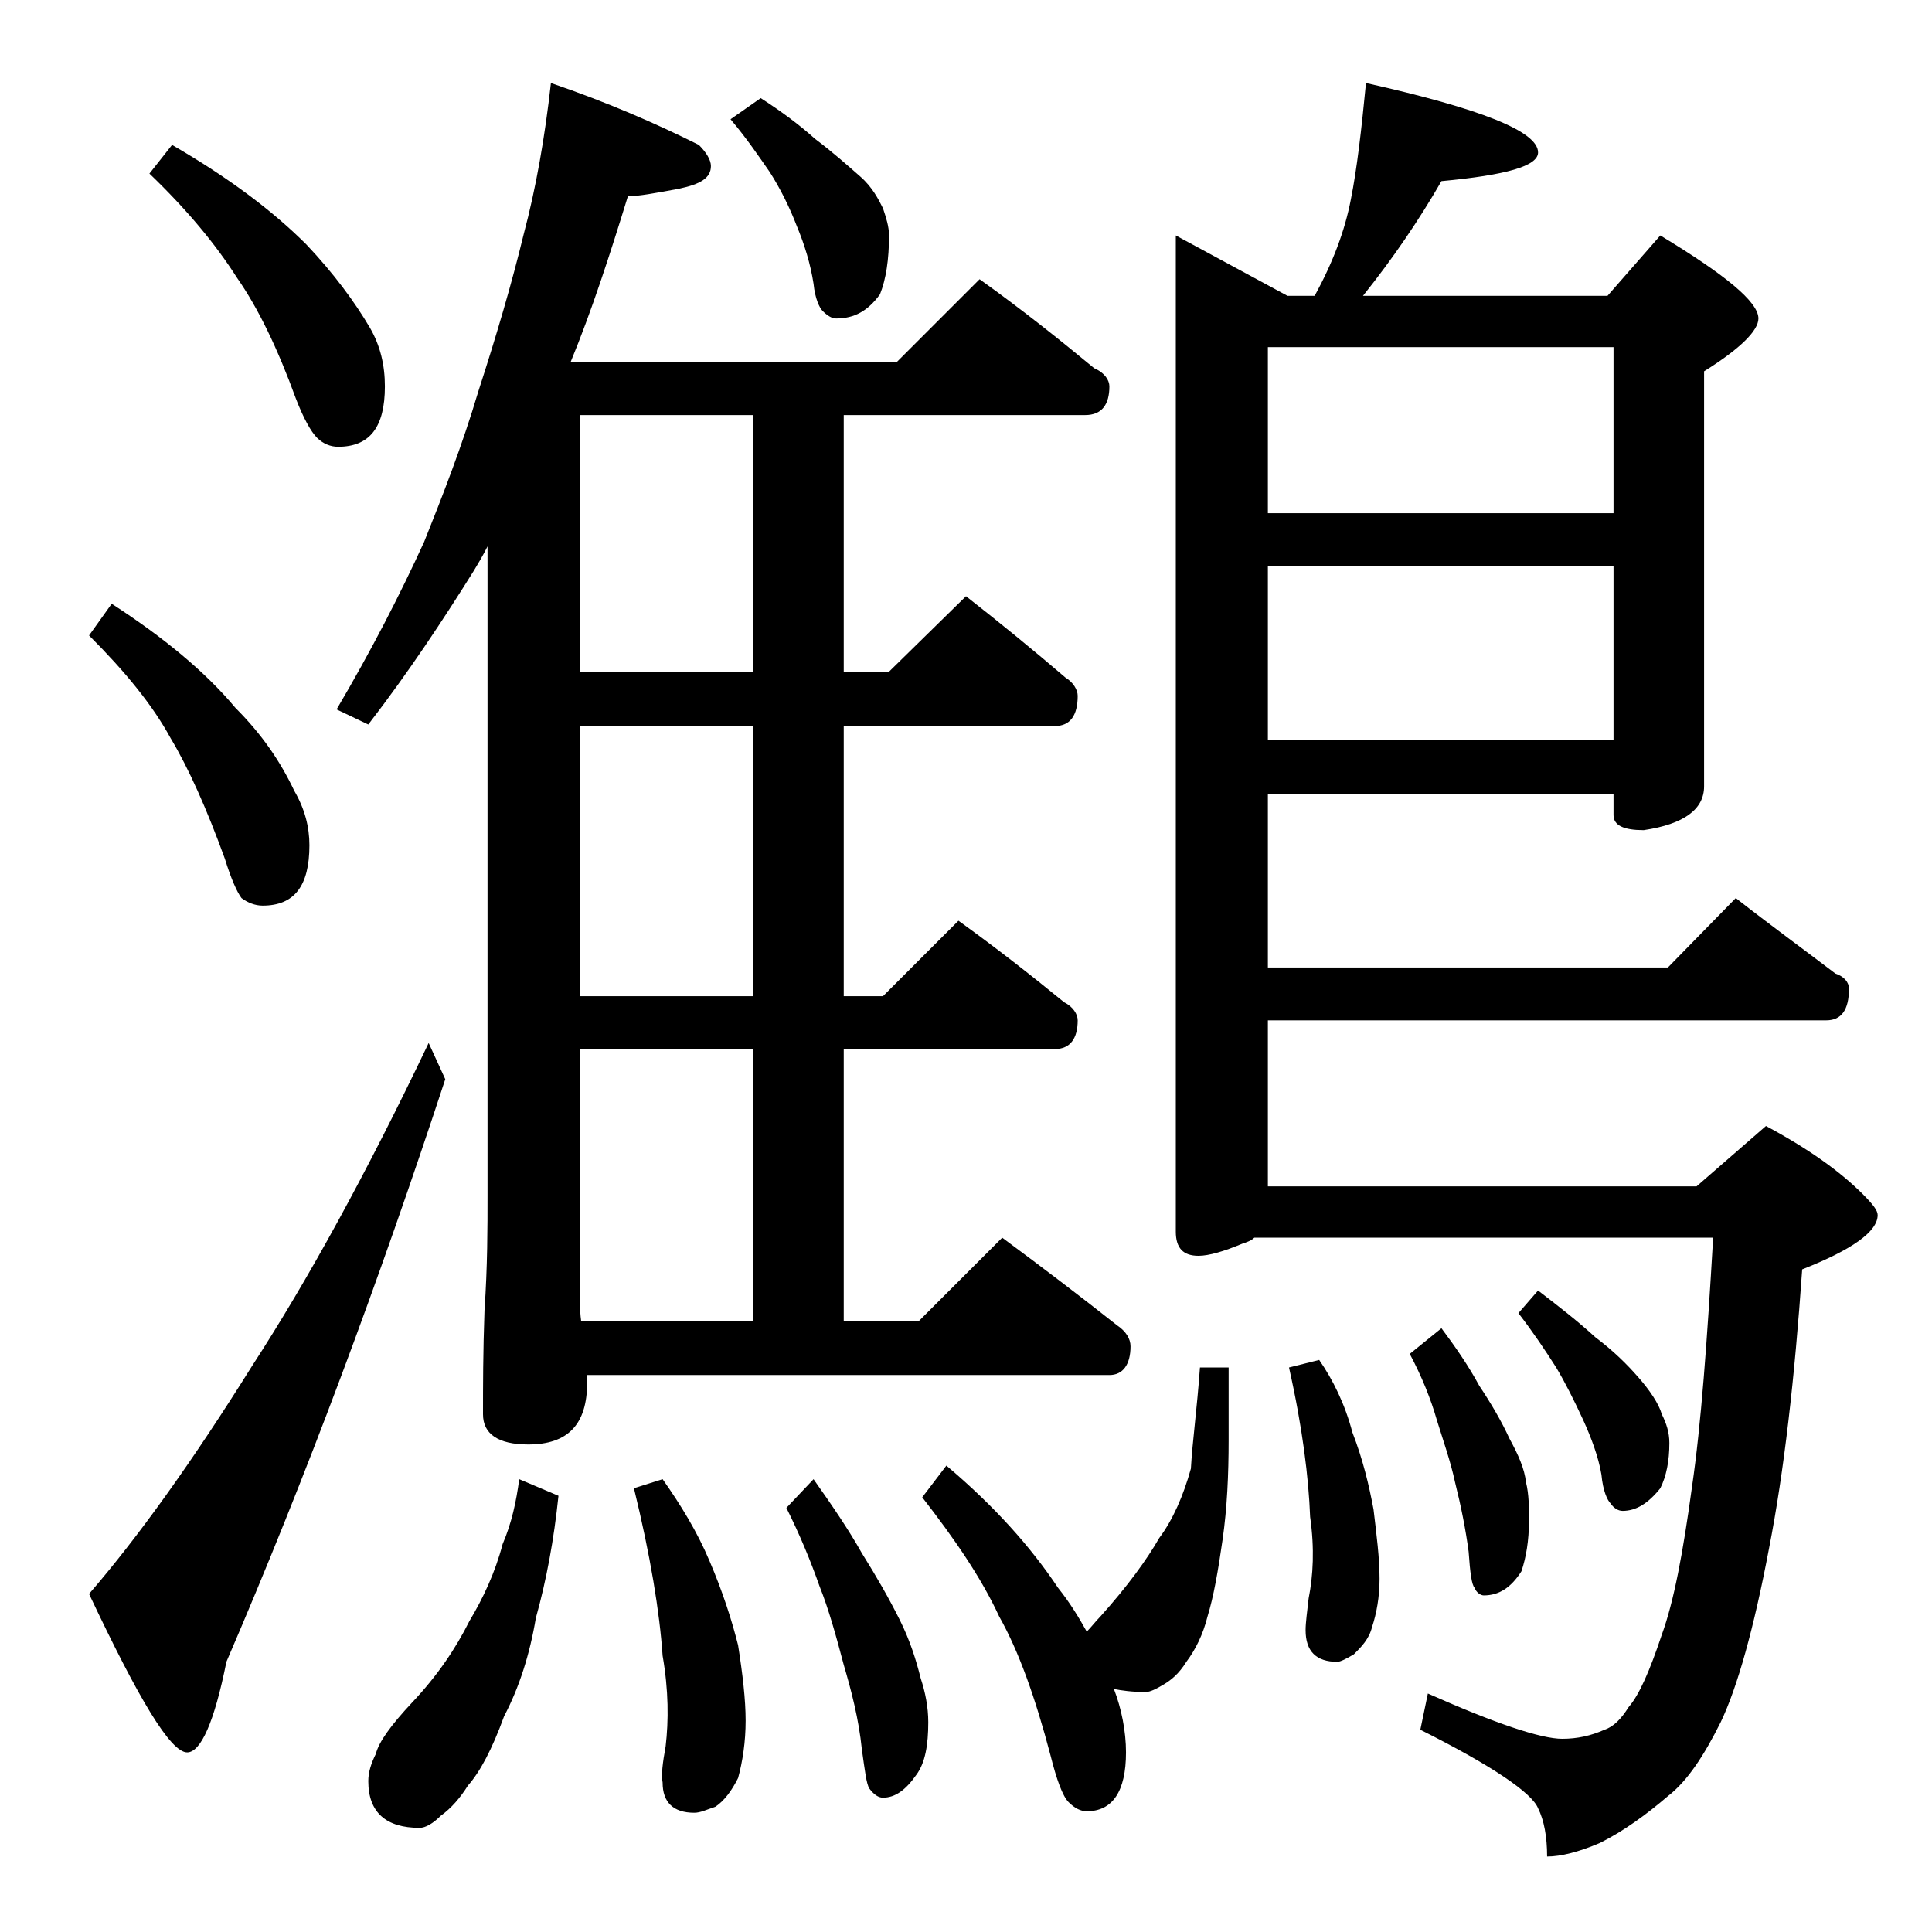 <?xml version="1.0" encoding="utf-8"?>
<!-- Generator: Adobe Illustrator 18.0.0, SVG Export Plug-In . SVG Version: 6.00 Build 0)  -->
<!DOCTYPE svg PUBLIC "-//W3C//DTD SVG 1.1//EN" "http://www.w3.org/Graphics/SVG/1.1/DTD/svg11.dtd">
<svg version="1.1" id="Layer_1" xmlns="http://www.w3.org/2000/svg" xmlns:xlink="http://www.w3.org/1999/xlink" x="0px" y="0px"
	 viewBox="0 0 128 128" enable-background="new 0 0 128 128" xml:space="preserve">
<path d="M7.4,40c3.4,2.2,6.2,4.5,8.2,6.9c1.8,1.8,3,3.6,3.9,5.5c0.7,1.2,1,2.4,1,3.6c0,2.7-1,4-3.1,4c-0.5,0-1-0.2-1.4-0.5
	c-0.3-0.4-0.7-1.3-1.1-2.6c-1.2-3.3-2.4-6-3.6-8c-1.2-2.2-3-4.4-5.4-6.8L7.4,40z M28.4,69.1l1.1,2.4c-4.4,13.4-9.2,26.3-14.5,38.6
	c-0.8,4-1.7,6-2.6,6c-1.1,0-3.2-3.5-6.5-10.5c3.2-3.7,6.8-8.7,10.8-15.1C20.4,84.8,24.3,77.7,28.4,69.1z M11.4,9.6
	c3.8,2.2,6.7,4.4,8.9,6.6c1.8,1.9,3.2,3.8,4.2,5.5c0.7,1.2,1,2.5,1,3.9c0,2.7-1,4-3.1,4c-0.5,0-1-0.2-1.4-0.6
	c-0.4-0.4-0.9-1.3-1.4-2.6c-1.2-3.3-2.5-6-3.9-8c-1.4-2.2-3.3-4.5-5.8-6.9L11.4,9.6z M36.5,5.5c3.8,1.3,7,2.7,9.8,4.1
	c0.5,0.5,0.8,1,0.8,1.4c0,0.8-0.7,1.2-2.1,1.5c-1.6,0.3-2.7,0.5-3.4,0.5c-1.2,3.9-2.4,7.6-3.8,11h21.6l5.5-5.5c2.8,2,5.3,4,7.6,5.9
	c0.7,0.3,1,0.8,1,1.2c0,1.2-0.5,1.9-1.6,1.9h-16v17h3l5.1-5c2.3,1.8,4.5,3.6,6.6,5.4c0.5,0.3,0.8,0.8,0.8,1.2c0,1.3-0.5,2-1.5,2h-14
	V66h2.6l5-5c2.5,1.8,4.8,3.6,7,5.4c0.6,0.3,0.9,0.8,0.9,1.2c0,1.2-0.5,1.9-1.5,1.9h-14v18h5l5.5-5.5c2.7,2,5.2,3.9,7.6,5.8
	c0.6,0.4,0.9,0.9,0.9,1.4c0,1.2-0.5,1.9-1.4,1.9H38.9v0.5c0,2.8-1.3,4.1-3.9,4.1c-2,0-3-0.7-3-2c0-1.8,0-4.1,0.1-6.9
	c0.2-2.9,0.2-5.5,0.2-7.6V36.2c-0.3,0.6-0.6,1.1-0.9,1.6c-2,3.2-4.3,6.7-7,10.2l-2.1-1c2.3-3.9,4.2-7.6,5.8-11.1
	c1.2-3,2.5-6.3,3.6-10c1.2-3.7,2.2-7.1,3-10.4C35.5,12.5,36.1,9.1,36.5,5.5z M34.4,98l2.6,1.1c-0.3,2.9-0.8,5.6-1.5,8.1
	c-0.4,2.4-1.1,4.6-2.1,6.5c-0.8,2.2-1.6,3.7-2.4,4.6c-0.5,0.8-1.1,1.5-1.8,2c-0.5,0.5-1,0.8-1.4,0.8c-2.2,0-3.4-1-3.4-3.1
	c0-0.6,0.2-1.2,0.5-1.8c0.2-0.8,1-1.9,2.4-3.4c1.7-1.8,2.9-3.6,3.8-5.4c0.9-1.5,1.7-3.2,2.2-5.1C33.9,100.9,34.2,99.5,34.4,98z
	 M49.9,44.5v-17H38.4v17H49.9z M49.9,66V48.1H38.4V66H49.9z M38.5,87.5h11.4v-18H38.4v14.6C38.4,85.7,38.4,86.8,38.5,87.5z M43.9,98
	c1.2,1.7,2.3,3.5,3.1,5.4c0.9,2.1,1.5,4,1.9,5.6c0.3,1.9,0.5,3.6,0.5,5c0,1.4-0.2,2.7-0.5,3.8c-0.4,0.8-0.9,1.5-1.5,1.9
	c-0.6,0.2-1,0.4-1.4,0.4c-1.4,0-2.1-0.7-2.1-2c-0.1-0.5,0-1.3,0.2-2.4c0.2-1.7,0.2-3.7-0.2-6c-0.2-2.9-0.8-6.6-1.9-11.1L43.9,98z
	 M50.4,6.5C51.8,7.4,53,8.3,54,9.2c1.2,0.9,2.2,1.8,3,2.5s1.2,1.5,1.5,2.1c0.2,0.6,0.4,1.2,0.4,1.8c0,1.6-0.2,2.9-0.6,3.9
	c-0.8,1.1-1.7,1.6-2.9,1.6c-0.3,0-0.6-0.2-0.9-0.5c-0.2-0.2-0.5-0.8-0.6-1.8c-0.2-1.3-0.6-2.6-1.1-3.8c-0.5-1.3-1.1-2.5-1.8-3.6
	c-0.7-1-1.5-2.2-2.6-3.5L50.4,6.5z M53.9,98c1.2,1.7,2.3,3.3,3.2,4.9c1,1.6,1.8,3,2.5,4.4c0.7,1.4,1.1,2.7,1.4,3.9
	c0.3,0.9,0.5,1.9,0.5,2.9c0,1.5-0.2,2.7-0.8,3.5c-0.7,1-1.4,1.5-2.2,1.5c-0.3,0-0.6-0.2-0.9-0.6c-0.2-0.3-0.3-1.2-0.5-2.6
	c-0.2-2-0.7-3.9-1.2-5.6c-0.5-1.9-1-3.7-1.6-5.2c-0.6-1.7-1.3-3.4-2.2-5.2L53.9,98z M79.5,90.6h1.9v4.8c0,2.3-0.1,4.5-0.4,6.6
	s-0.6,3.8-1,5.1c-0.3,1.2-0.8,2.2-1.4,3c-0.5,0.8-1,1.2-1.5,1.5c-0.5,0.3-0.9,0.5-1.2,0.5c-0.9,0-1.6-0.1-2.1-0.2
	c0.5,1.3,0.8,2.8,0.8,4.2c0,2.6-0.9,3.9-2.6,3.9c-0.4,0-0.8-0.2-1.2-0.6c-0.4-0.4-0.8-1.5-1.2-3.1c-1-3.8-2.1-6.9-3.4-9.2
	c-1.2-2.6-3-5.2-5.1-7.9l1.6-2.1c3.2,2.7,5.6,5.4,7.4,8.1c0.8,1,1.4,2,1.9,2.9c0.3-0.3,0.6-0.7,0.9-1c1.8-2,3.1-3.8,3.9-5.2
	c0.9-1.2,1.6-2.8,2.1-4.6C79,95.5,79.3,93.4,79.5,90.6z M90.5,5.5c7.6,1.7,11.4,3.2,11.4,4.6c0,0.9-2.1,1.5-6.4,1.9
	c-1.5,2.6-3.2,5.1-5.2,7.6h16.2l3.5-4c4.3,2.6,6.5,4.4,6.5,5.5c0,0.8-1.2,2-3.6,3.5v27.5c0,1.5-1.3,2.5-4,2.9c-1.3,0-2-0.3-2-1v-1.4
	H84v11.5h26.5l4.5-4.6c2.3,1.8,4.5,3.4,6.6,5c0.6,0.2,0.9,0.6,0.9,1c0,1.4-0.5,2.1-1.5,2.1H84v11h28.4l4.6-4c2.8,1.5,4.9,3,6.4,4.5
	c0.7,0.7,1,1.1,1,1.4c0,1.1-1.7,2.3-5,3.6c-0.5,7.2-1.2,13.4-2.2,18.5c-1,5.3-2.1,9.2-3.2,11.5c-1.1,2.2-2.2,3.9-3.5,4.9
	c-1.4,1.2-2.9,2.3-4.5,3.1c-1.4,0.6-2.6,0.9-3.5,0.9c0-1.3-0.2-2.4-0.6-3.2c-0.4-1-3-2.8-7.8-5.2l0.5-2.4c4.5,2,7.5,3,8.9,3
	c1,0,1.9-0.2,2.8-0.6c0.6-0.2,1.1-0.7,1.6-1.5c0.7-0.8,1.4-2.4,2.2-4.8c0.8-2.2,1.4-5.4,2-9.8c0.6-4.1,1-9.6,1.4-16.5H83.1
	c-0.2,0.2-0.5,0.3-0.8,0.4c-1.2,0.5-2.2,0.8-2.9,0.8c-1,0-1.5-0.5-1.5-1.6V15.6l7.4,4h1.8c1.2-2.2,2-4.3,2.4-6.4
	C89.9,11.2,90.2,8.6,90.5,5.5z M84,34h22.9V23H84V34z M84,49h22.9V37.5H84V49z M87.4,90.1c0.9,1.3,1.7,2.9,2.2,4.8
	c0.7,1.8,1.1,3.5,1.4,5.1c0.2,1.7,0.4,3.2,0.4,4.6c0,1.2-0.2,2.3-0.5,3.2c-0.2,0.8-0.7,1.3-1.2,1.8c-0.5,0.3-0.9,0.5-1.1,0.5
	c-1.4,0-2.1-0.7-2.1-2.1c0-0.5,0.1-1.2,0.2-2.1c0.3-1.5,0.4-3.3,0.1-5.4c-0.1-2.6-0.5-5.9-1.4-9.9L87.4,90.1z M95.5,88
	c0.9,1.2,1.8,2.5,2.5,3.8c0.8,1.2,1.5,2.4,2,3.5c0.6,1.1,1,2,1.1,2.9c0.2,0.8,0.2,1.7,0.2,2.5c0,1.4-0.2,2.5-0.5,3.4
	c-0.7,1.1-1.5,1.6-2.5,1.6c-0.2,0-0.5-0.2-0.6-0.5c-0.2-0.2-0.3-1-0.4-2.4c-0.2-1.5-0.5-3-0.9-4.6c-0.3-1.4-0.8-2.8-1.2-4.1
	c-0.4-1.4-1-2.9-1.8-4.4L95.5,88z M101.9,85.5c1.3,1,2.6,2,3.8,3.1c1.2,0.9,2.1,1.8,2.8,2.6c0.8,0.9,1.4,1.8,1.6,2.5
	c0.3,0.6,0.5,1.2,0.5,1.9c0,1.2-0.2,2.2-0.6,3c-0.8,1-1.6,1.5-2.5,1.5c-0.3,0-0.6-0.2-0.8-0.5c-0.2-0.2-0.5-0.8-0.6-1.9
	c-0.2-1.2-0.7-2.5-1.2-3.6c-0.6-1.3-1.2-2.5-1.8-3.5c-0.7-1.1-1.5-2.3-2.5-3.6L101.9,85.5z"/>
</svg>
